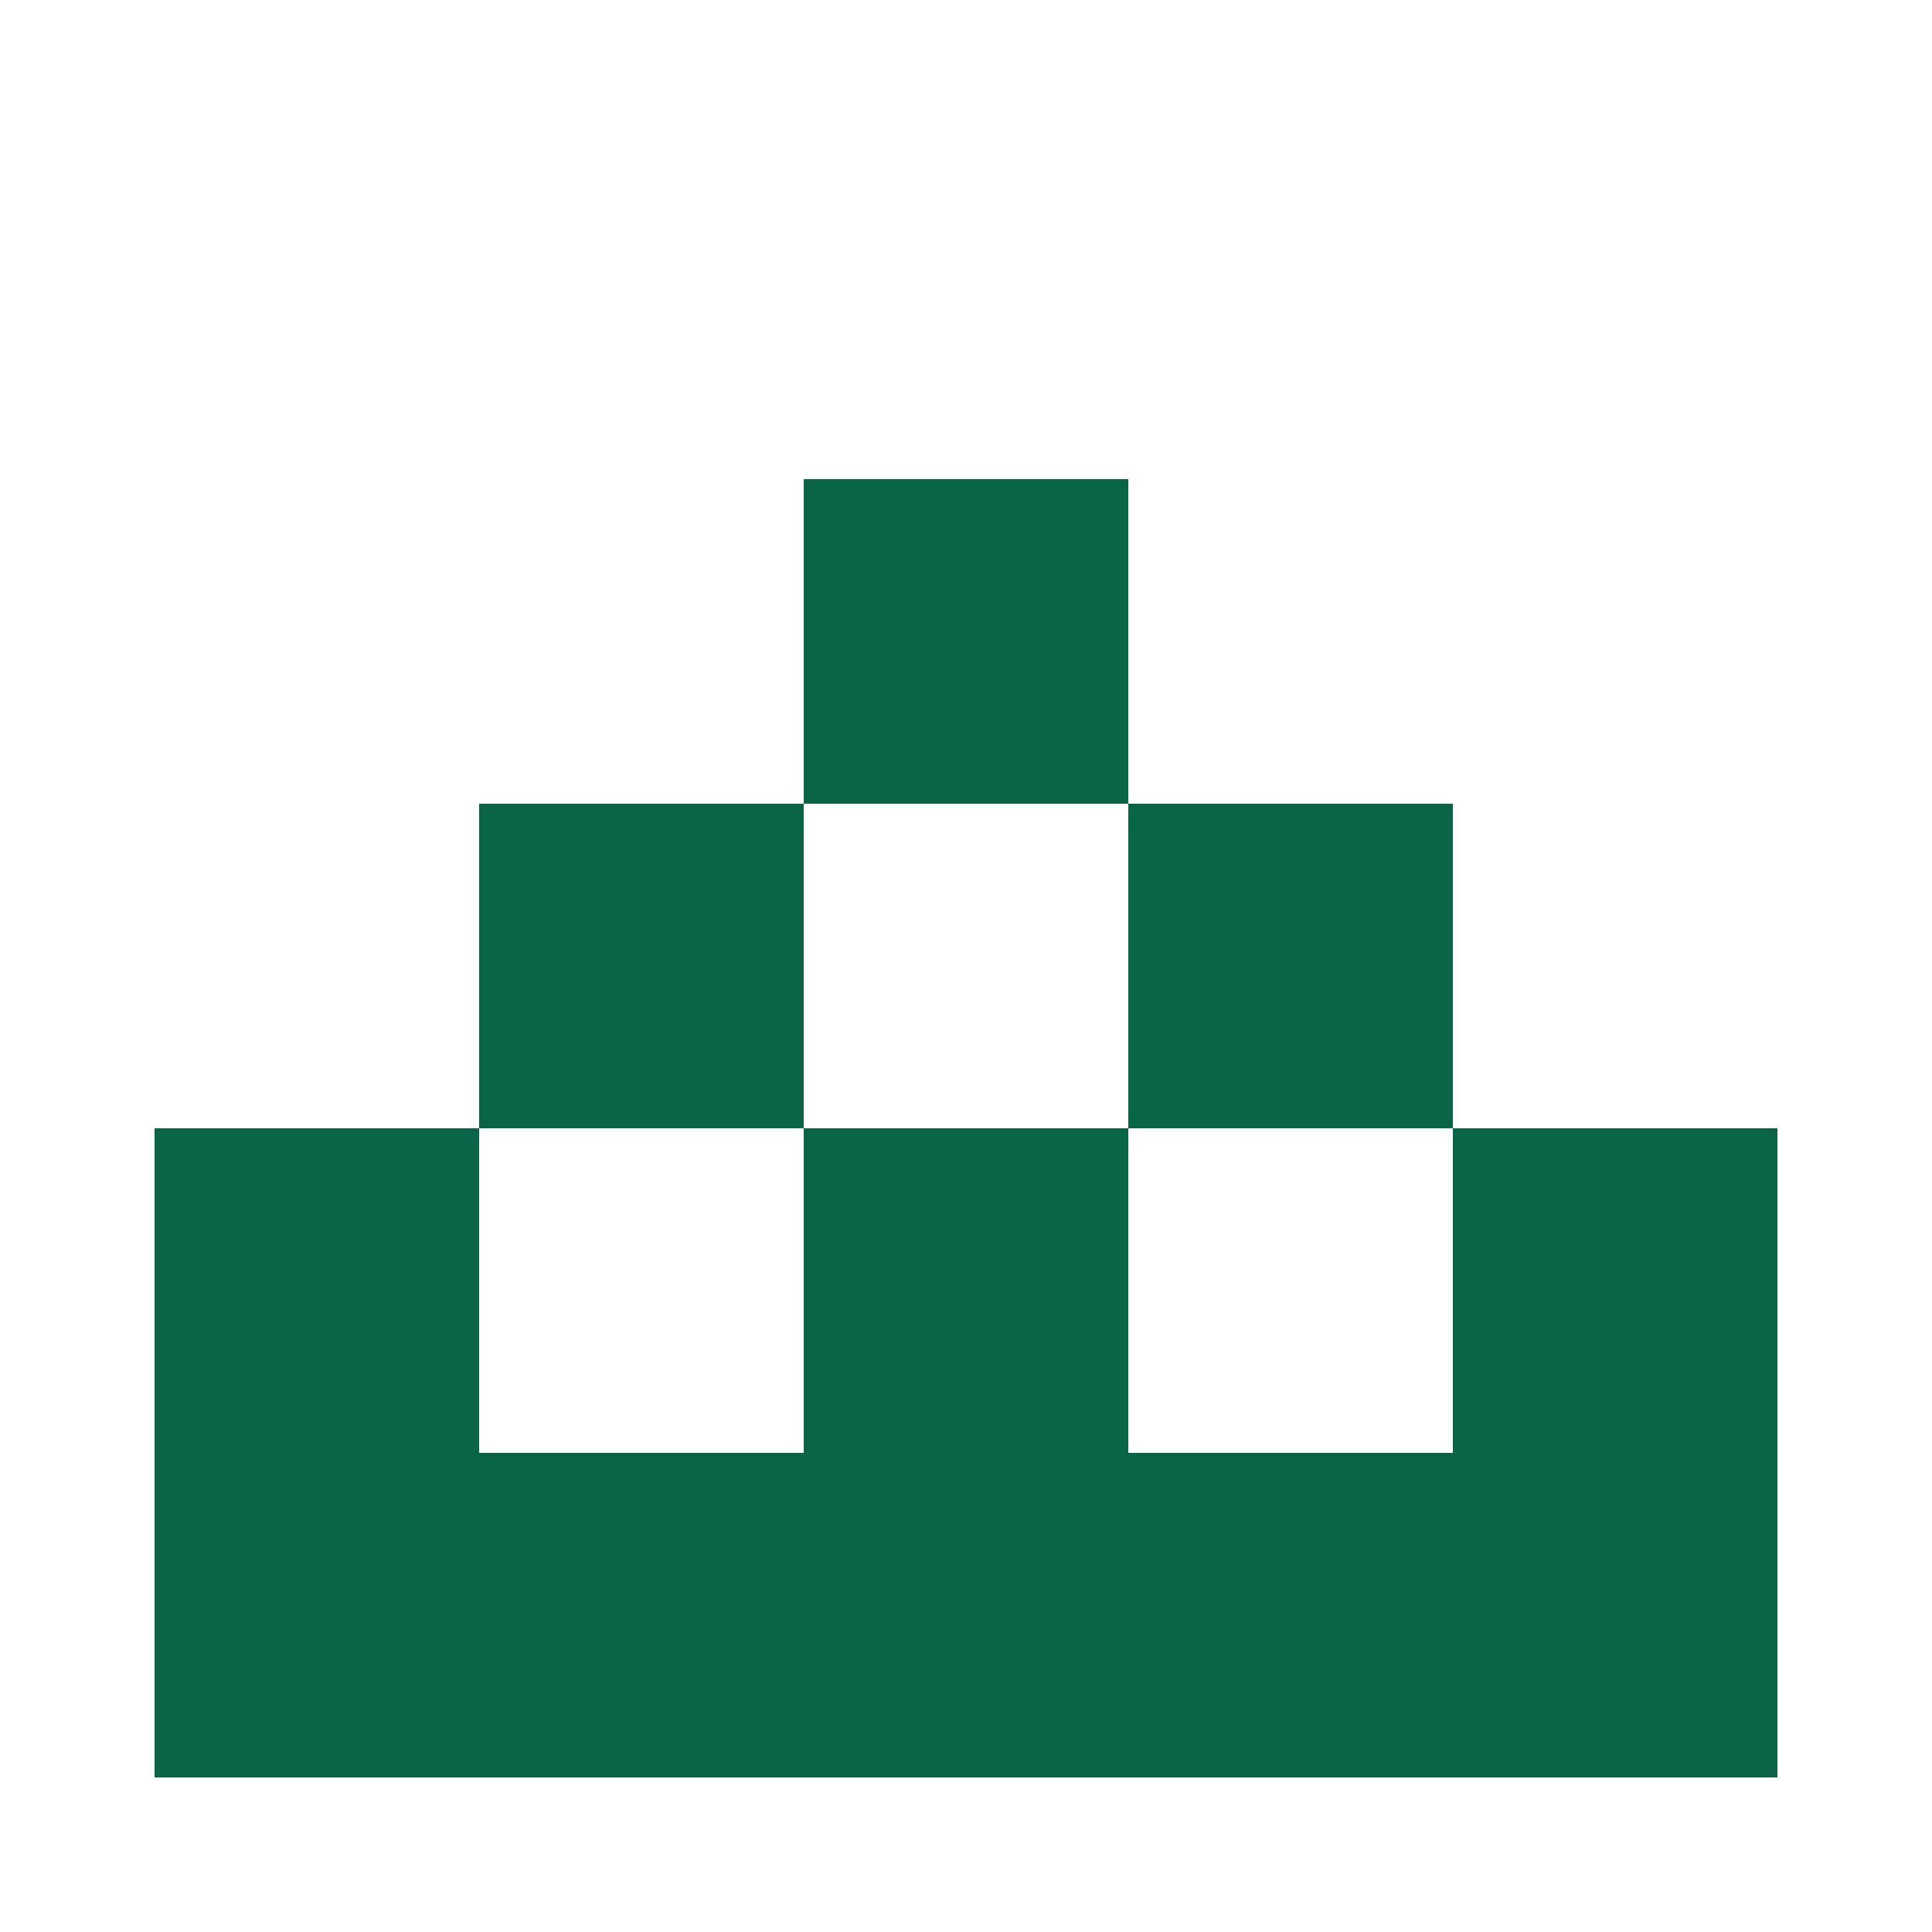 <?xml version="1.0" encoding="UTF-8"?><svg xmlns="http://www.w3.org/2000/svg" width="125" height="125" viewBox="0 0 125 125" role="img" aria-label="Avatar"><rect x="52" y="31" width="21" height="21" fill="#0a6448"/><rect x="31" y="52" width="21" height="21" fill="#0a6448"/><rect x="73" y="52" width="21" height="21" fill="#0a6448"/><rect x="10" y="73" width="21" height="21" fill="#0a6448"/><rect x="52" y="73" width="21" height="21" fill="#0a6448"/><rect x="94" y="73" width="21" height="21" fill="#0a6448"/><rect x="10" y="94" width="21" height="21" fill="#0a6448"/><rect x="31" y="94" width="21" height="21" fill="#0a6448"/><rect x="52" y="94" width="21" height="21" fill="#0a6448"/><rect x="73" y="94" width="21" height="21" fill="#0a6448"/><rect x="94" y="94" width="21" height="21" fill="#0a6448"/></svg>